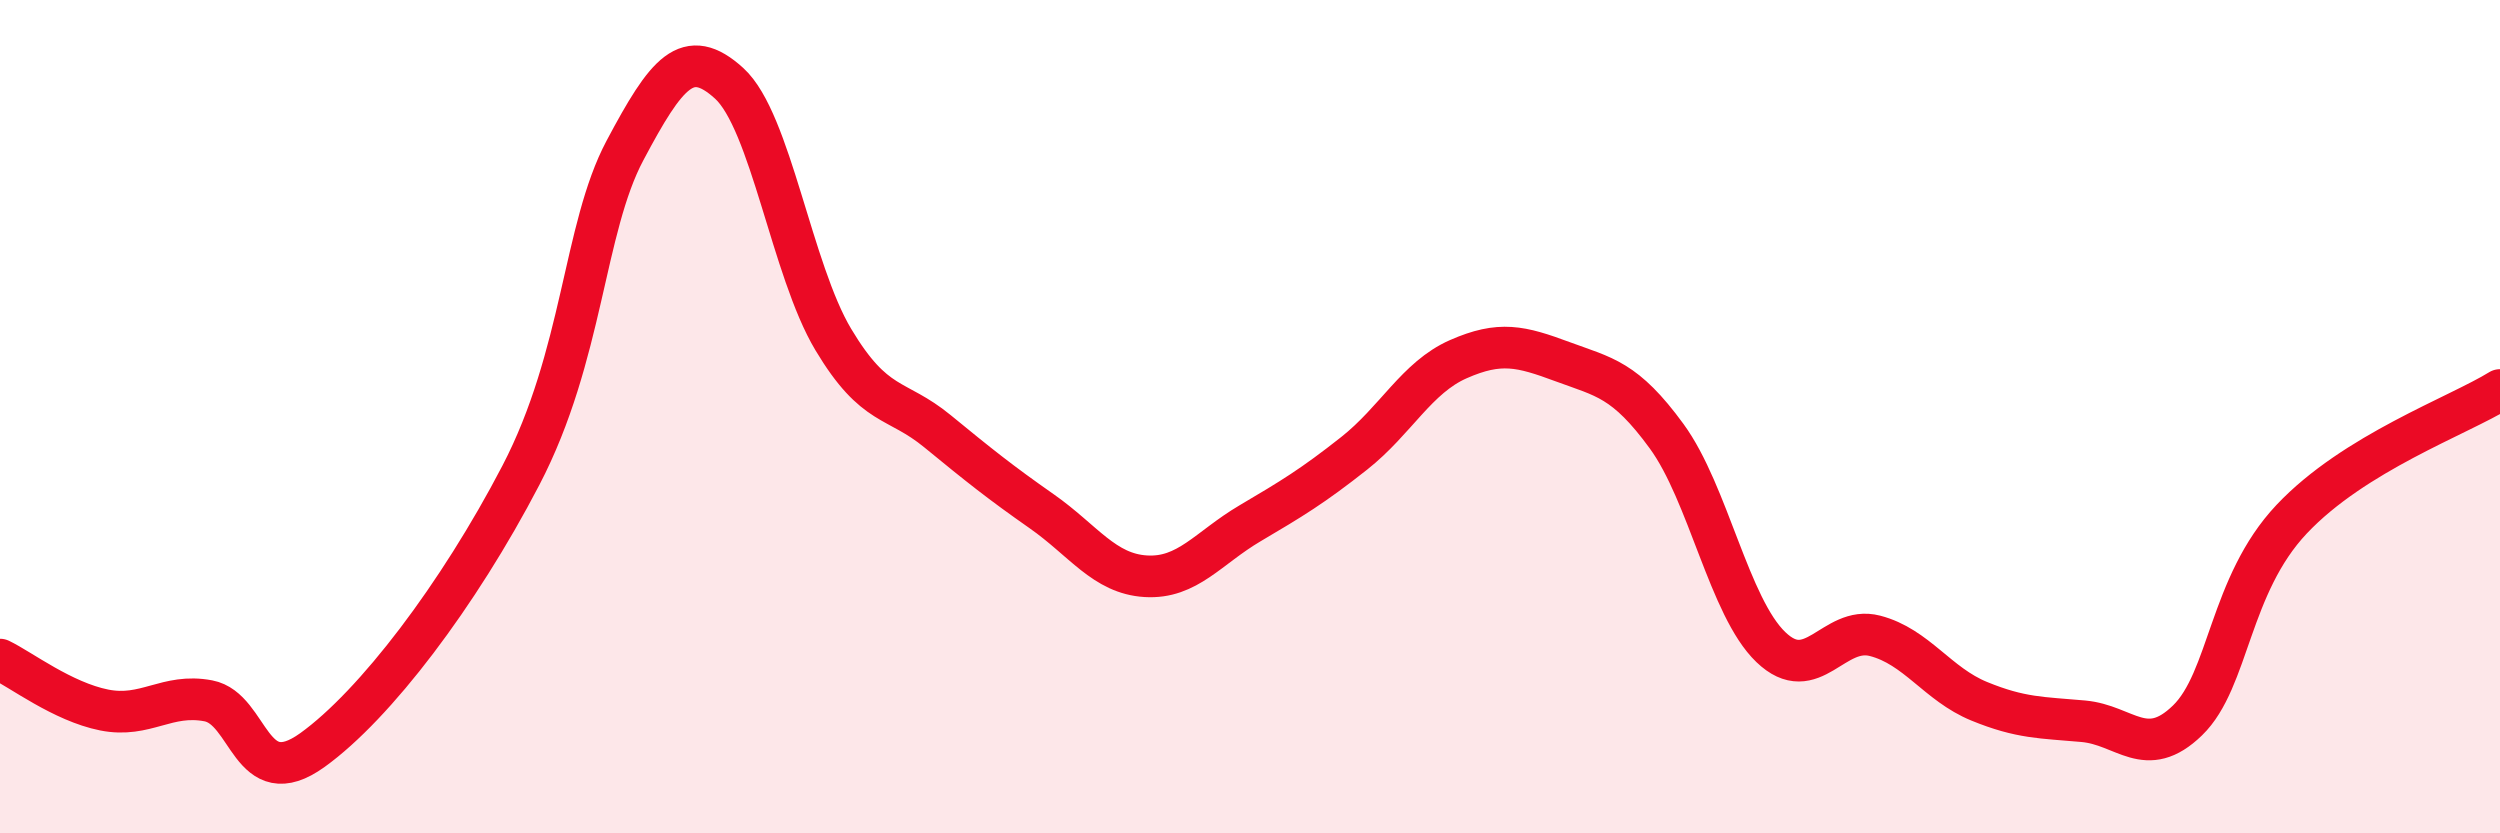 
    <svg width="60" height="20" viewBox="0 0 60 20" xmlns="http://www.w3.org/2000/svg">
      <path
        d="M 0,15.83 C 0.5,16.07 1.5,16.84 2.5,17.04 C 3.5,17.24 4,16.63 5,16.82 C 6,17.01 6,19.08 7.5,18 C 9,16.92 11,14.29 12.5,11.41 C 14,8.53 14,5.49 15,3.61 C 16,1.73 16.5,1.09 17.5,2 C 18.5,2.91 19,6.48 20,8.15 C 21,9.82 21.5,9.53 22.5,10.35 C 23.5,11.17 24,11.57 25,12.27 C 26,12.97 26.5,13.77 27.5,13.83 C 28.5,13.89 29,13.15 30,12.56 C 31,11.97 31.5,11.67 32.5,10.88 C 33.5,10.09 34,9.06 35,8.62 C 36,8.18 36.5,8.31 37.5,8.68 C 38.5,9.05 39,9.1 40,10.47 C 41,11.84 41.5,14.57 42.5,15.53 C 43.5,16.49 44,15 45,15.26 C 46,15.52 46.5,16.42 47.5,16.83 C 48.5,17.24 49,17.22 50,17.31 C 51,17.4 51.5,18.26 52.5,17.29 C 53.5,16.32 53.5,14.05 55,12.46 C 56.5,10.87 59,9.98 60,9.36L60 20L0 20Z"
        fill="#EB0A25"
        opacity="0.1"
        stroke-linecap="round"
        stroke-linejoin="round"
      />
      <path
        d="M 0,15.83 C 0.5,16.07 1.5,16.84 2.5,17.04 C 3.5,17.24 4,16.63 5,16.82 C 6,17.01 6,19.08 7.5,18 C 9,16.92 11,14.29 12.5,11.41 C 14,8.53 14,5.49 15,3.61 C 16,1.73 16.5,1.09 17.5,2 C 18.5,2.91 19,6.48 20,8.15 C 21,9.82 21.5,9.53 22.5,10.35 C 23.5,11.17 24,11.57 25,12.27 C 26,12.97 26.5,13.77 27.5,13.83 C 28.5,13.89 29,13.15 30,12.56 C 31,11.97 31.5,11.67 32.5,10.88 C 33.5,10.09 34,9.06 35,8.62 C 36,8.18 36.5,8.31 37.5,8.68 C 38.5,9.05 39,9.1 40,10.47 C 41,11.84 41.5,14.57 42.5,15.53 C 43.5,16.49 44,15 45,15.26 C 46,15.52 46.5,16.42 47.5,16.83 C 48.5,17.24 49,17.22 50,17.31 C 51,17.4 51.5,18.26 52.5,17.29 C 53.5,16.32 53.5,14.05 55,12.46 C 56.5,10.87 59,9.98 60,9.36"
        stroke="#EB0A25"
        stroke-width="1"
        fill="none"
        stroke-linecap="round"
        stroke-linejoin="round"
      />
    </svg>
  